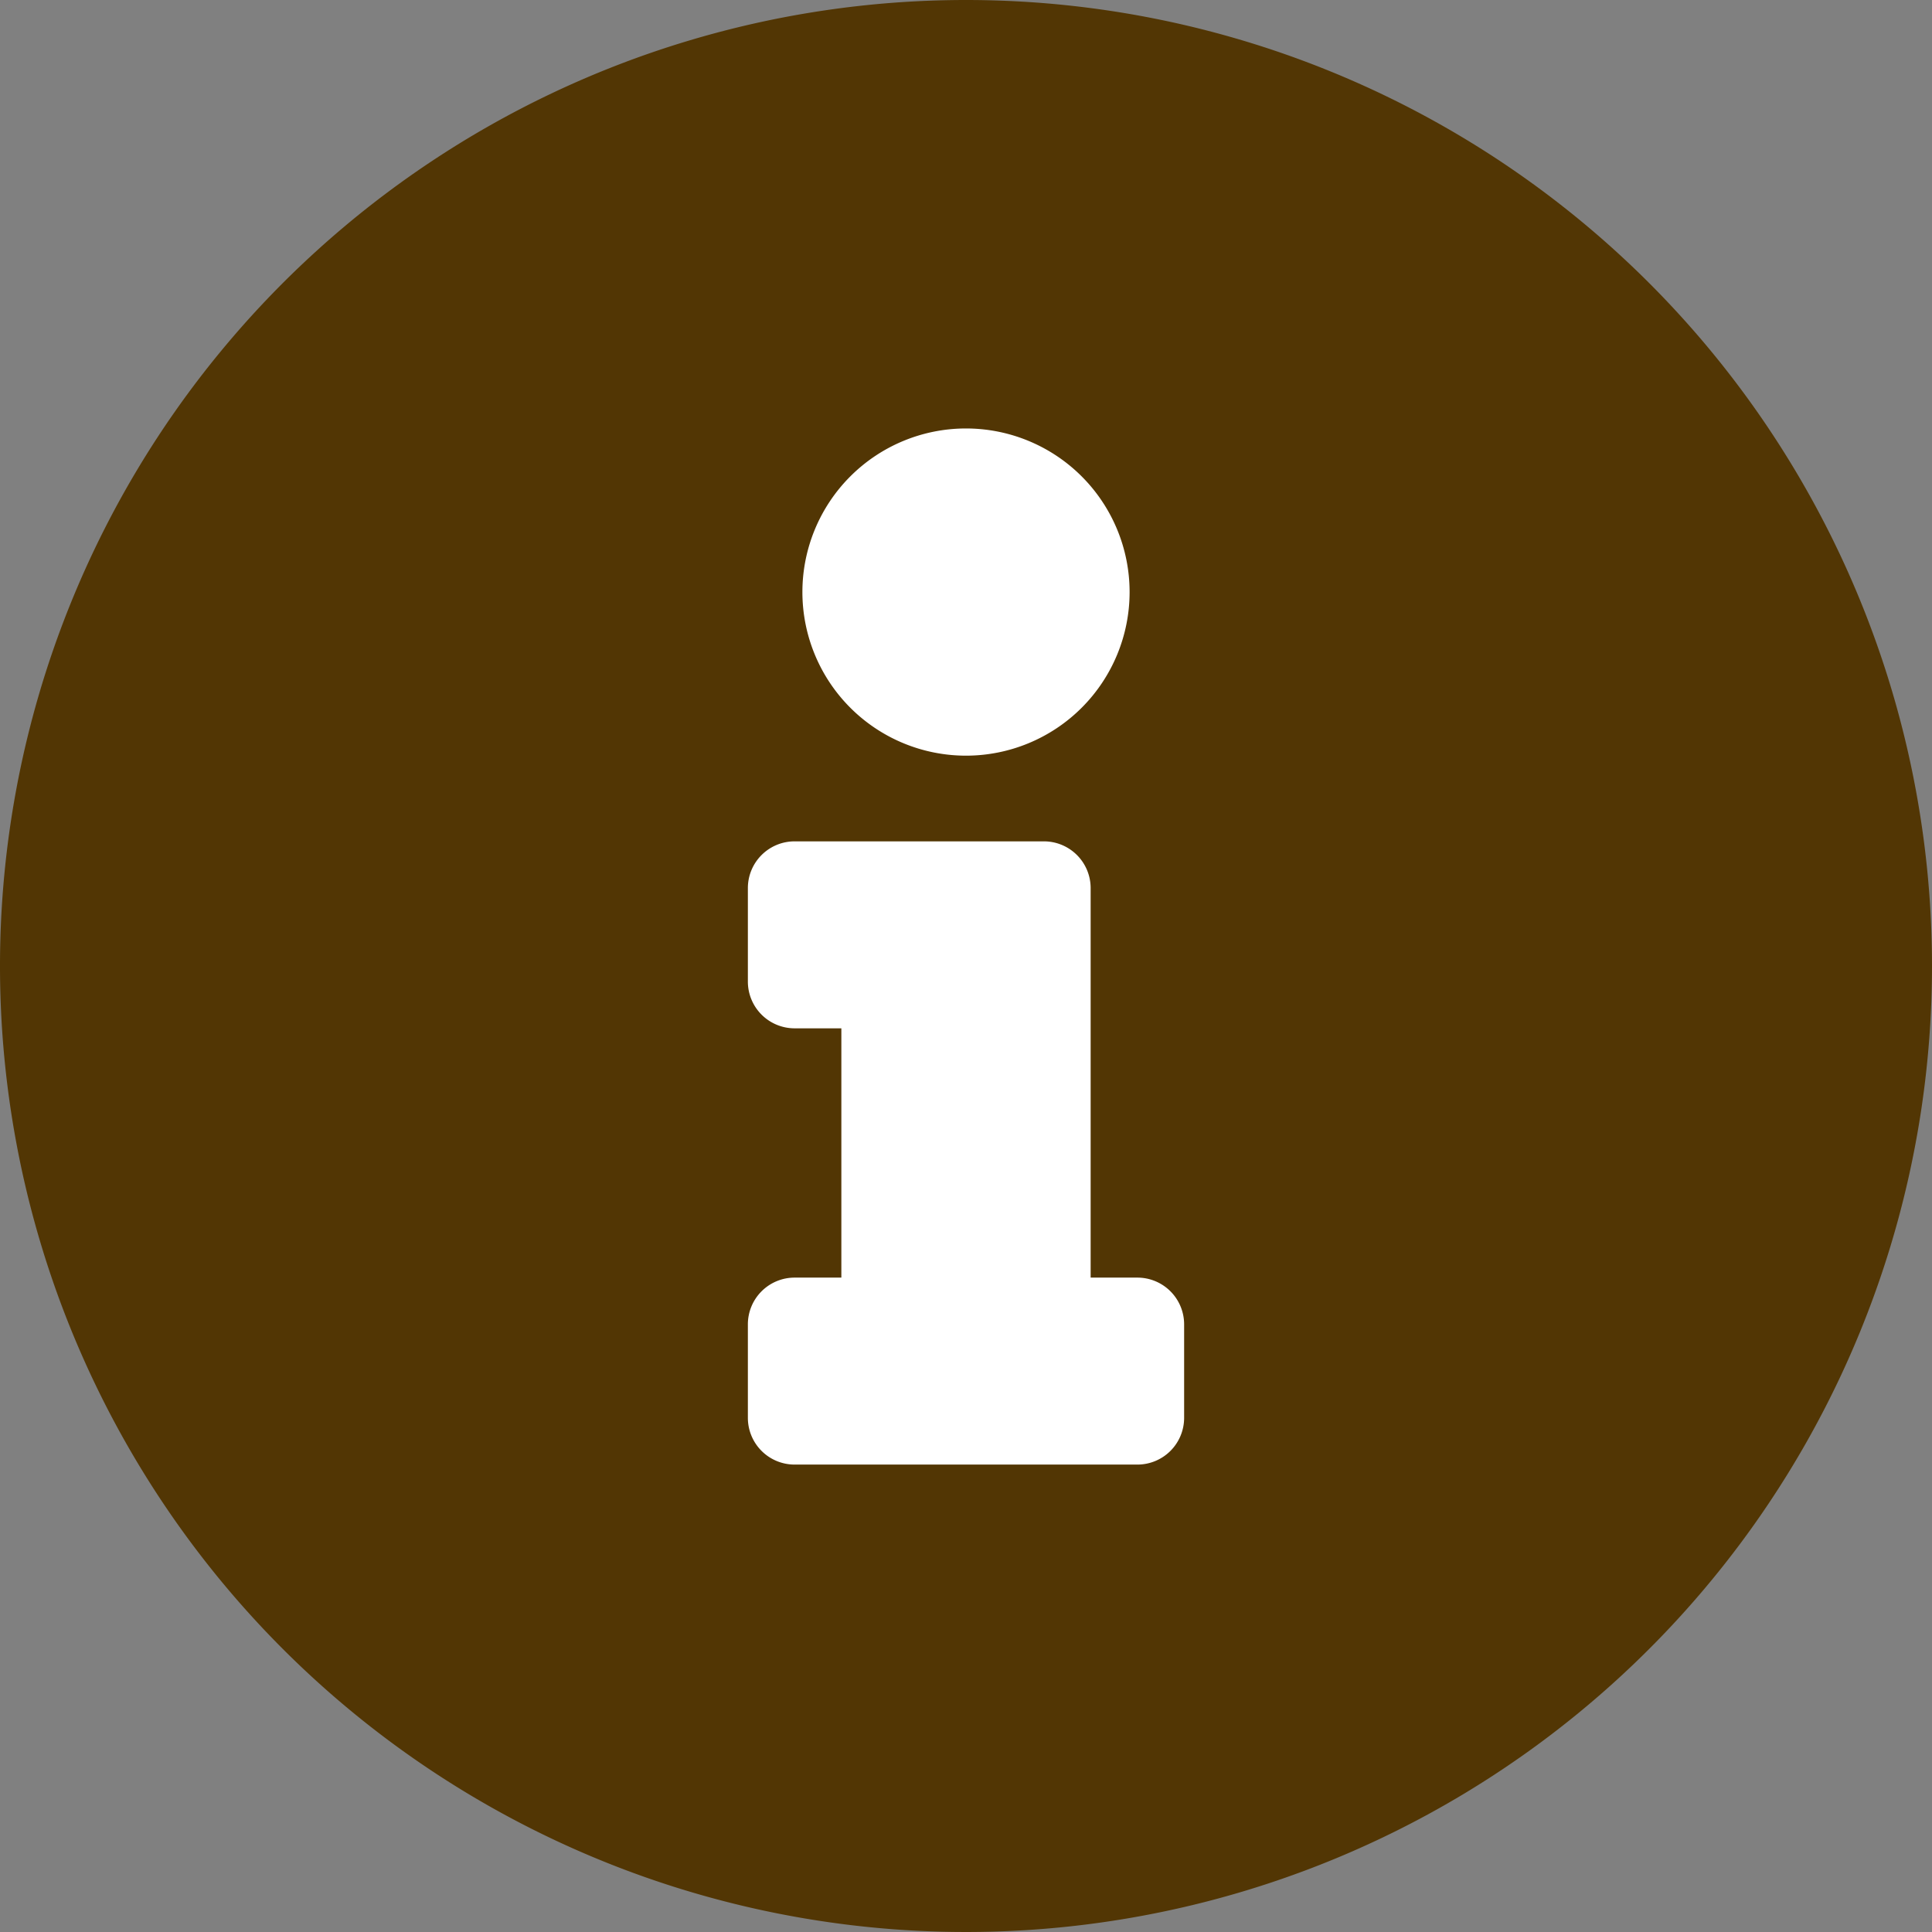 <svg xmlns="http://www.w3.org/2000/svg" width="31" height="31" viewBox="0 0 31 31"><rect x="0" y="0" width="31" height="31" fill="#808080" stroke="none"/><defs><style>.a{fill:#fff;}.b{fill:#523604;}</style></defs><g transform="translate(-761 -440)"><circle class="a" cx="12.5" cy="12.5" r="12.5" transform="translate(764 443)"/><path class="b" d="M23.5,8A15.5,15.5,0,1,0,39,23.5,15.5,15.5,0,0,0,23.5,8Zm0,6.875A2.625,2.625,0,1,1,20.875,17.5,2.625,2.625,0,0,1,23.5,14.875ZM27,30.75a.75.75,0,0,1-.75.75h-5.5a.75.75,0,0,1-.75-.75v-1.5a.75.75,0,0,1,.75-.75h.75v-4h-.75a.75.75,0,0,1-.75-.75v-1.5a.75.75,0,0,1,.75-.75h4a.75.75,0,0,1,.75.75V28.5h.75a.75.75,0,0,1,.75.75Z" transform="translate(753 432)"/></g></svg>